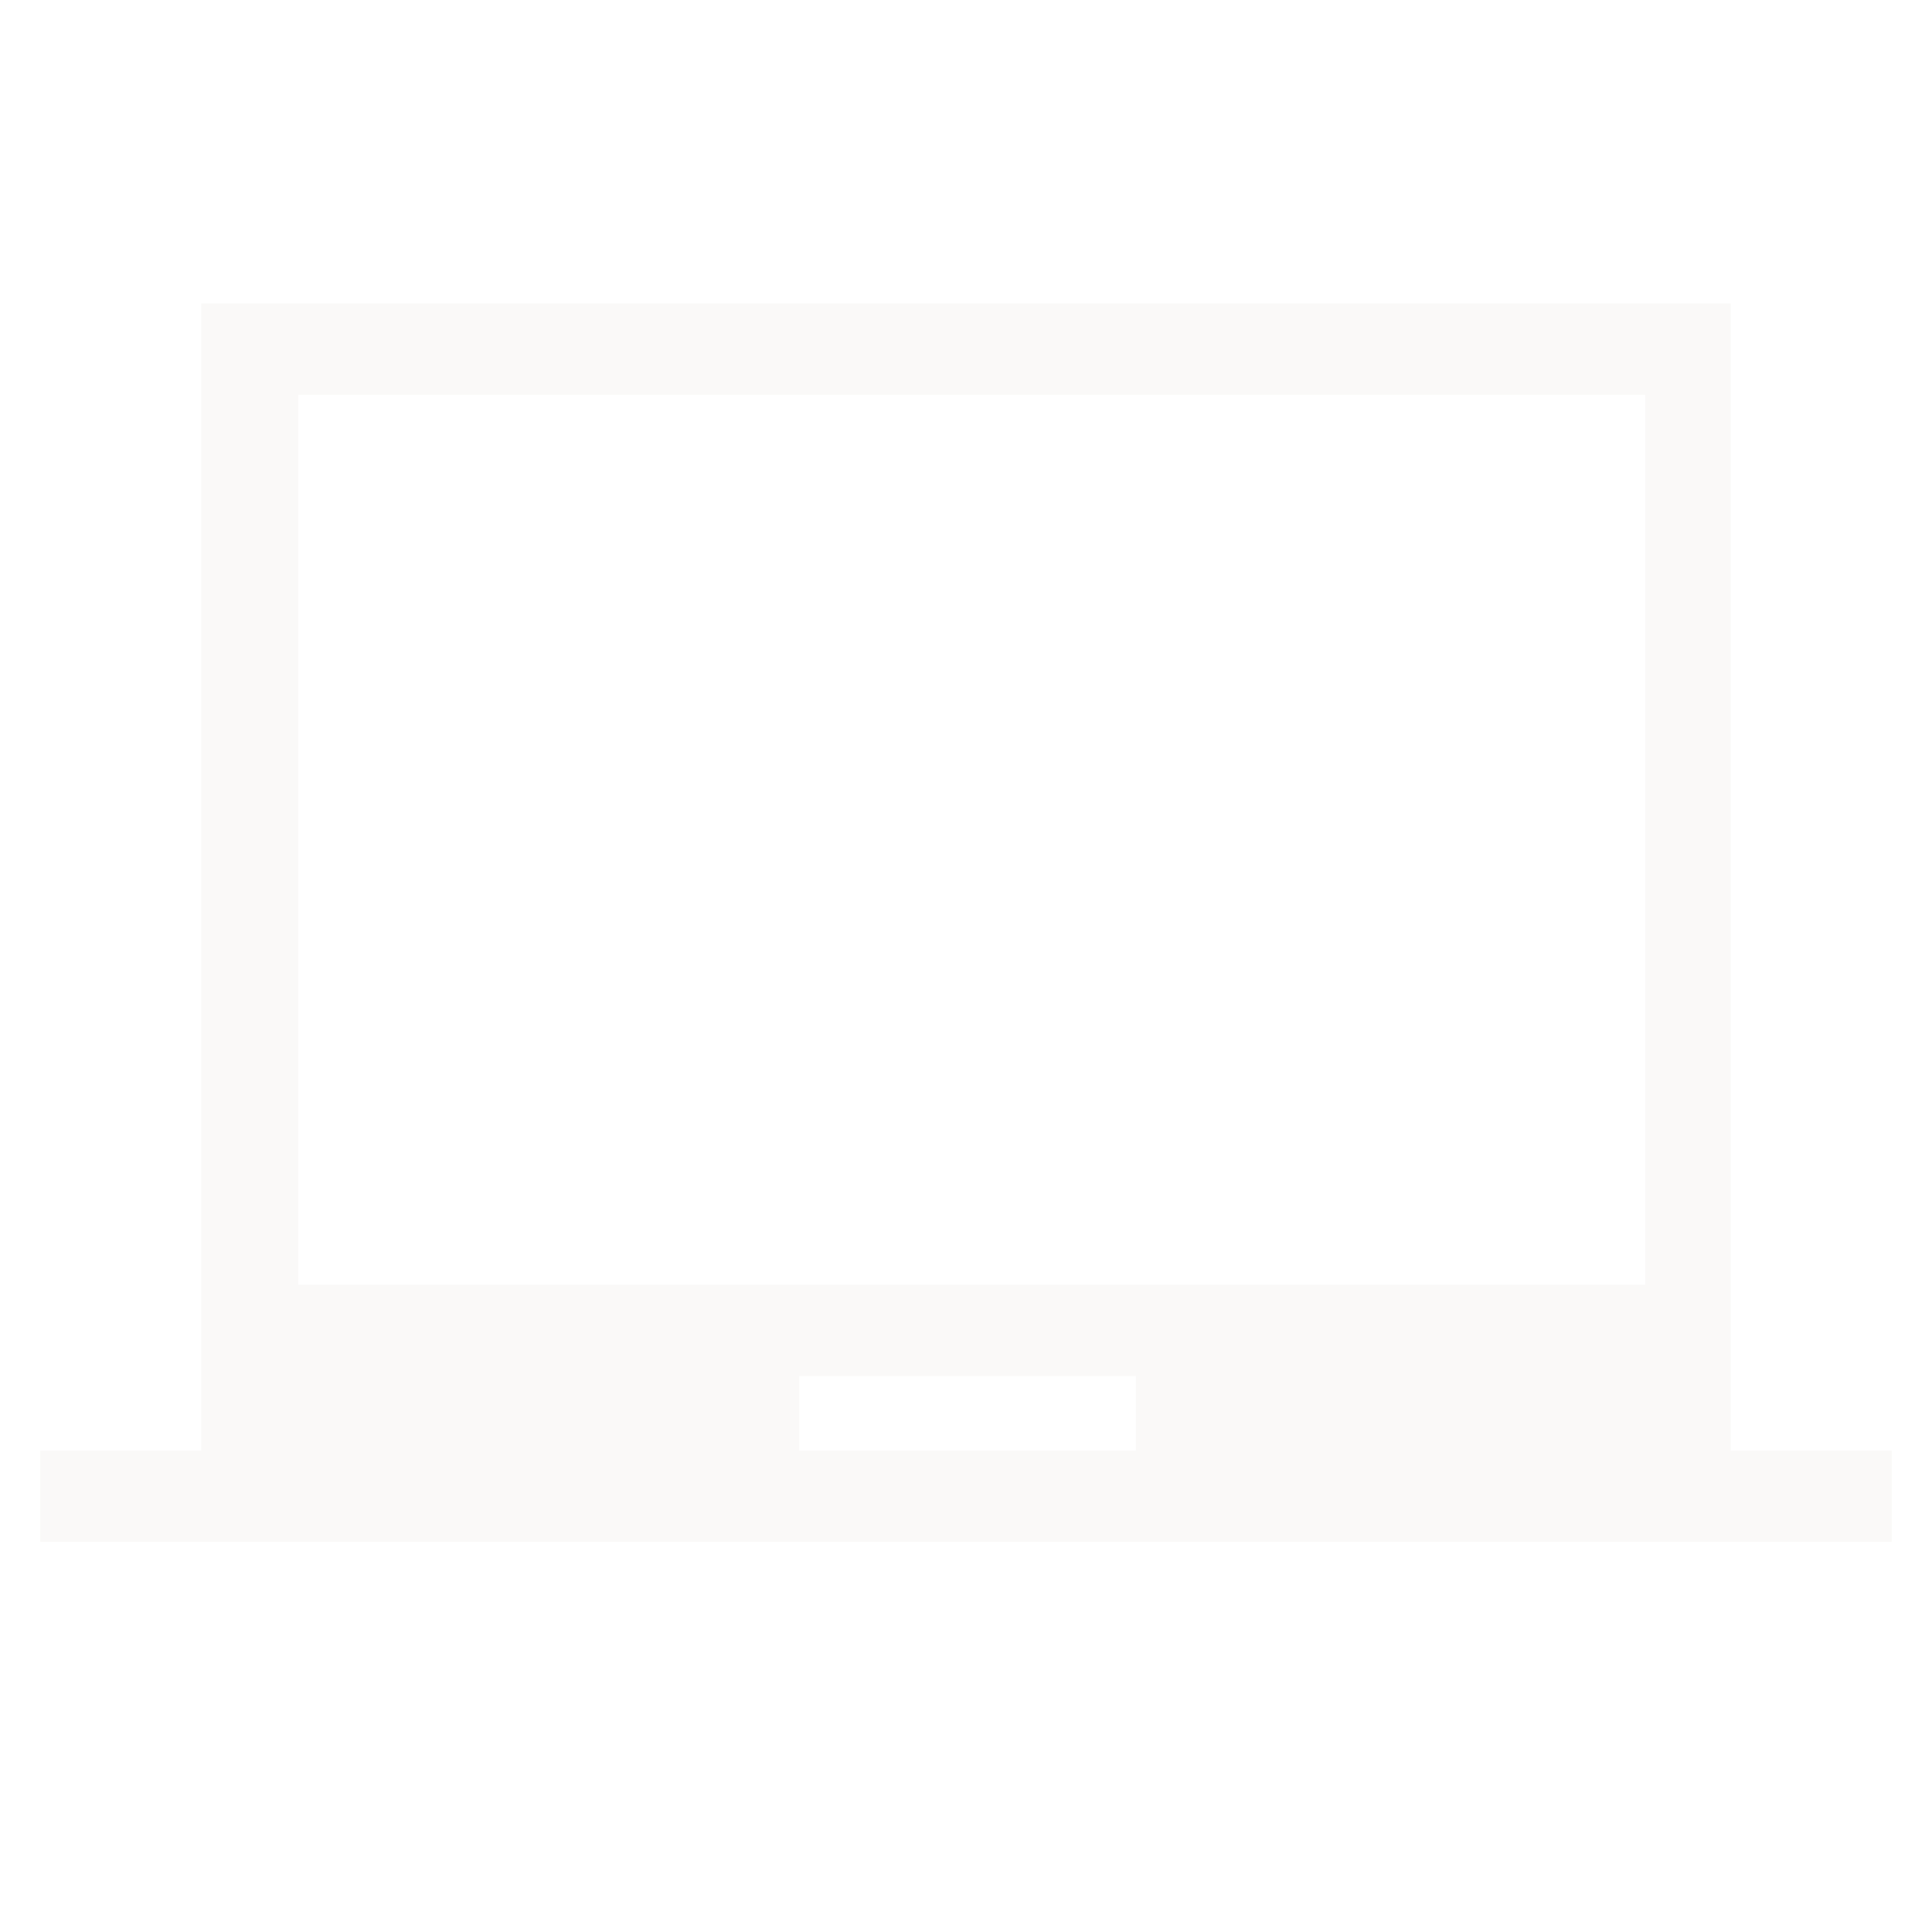 <svg version="1.0" preserveAspectRatio="xMidYMid meet" height="1200" viewBox="0 0 900 900" zoomAndPan="magnify" width="1200" xmlns:xlink="http://www.w3.org/1999/xlink" xmlns="http://www.w3.org/2000/svg"><defs><filter id="524b6413b1" height="100%" width="100%" y="0%" x="0%"><feColorMatrix color-interpolation-filters="sRGB" values="0 0 0 0 1 0 0 0 0 1 0 0 0 0 1 0 0 0 1 0"></feColorMatrix></filter><mask id="9a508d3c69"><g filter="url(#524b6413b1)"><rect fill-opacity="0.25" height="1080" y="-90" fill="#000000" width="1080" x="-90"></rect></g></mask><clipPath id="70424fc7ff"><path clip-rule="nonzero" d="M 0.719 1 L 863.281 1 L 863.281 579 L 0.719 579 Z M 0.719 1"></path></clipPath><clipPath id="a4168e1234"><rect height="580" y="0" width="864" x="0"></rect></clipPath></defs><g mask="url(#9a508d3c69)"><g transform="matrix(1, 0, 0, 1, 18, 140)"><g clip-path="url(#a4168e1234)"><g clip-path="url(#70424fc7ff)"><path fill-rule="nonzero" fill-opacity="1" d="M 0.75 578.266 L 0.75 535.723 L 75.75 535.723 L 75.75 1.348 L 788.25 1.348 L 788.25 535.723 L 863.25 535.723 L 863.25 578.266 Z M 354.328 535.723 L 511.18 535.723 L 511.18 501.035 L 354.328 501.035 Z M 120.965 458.48 L 748.367 458.48 L 748.367 43.898 L 120.965 43.898 Z M 434.672 251.367 Z M 434.672 251.367" fill="#ebe9e3"></path></g></g></g></g></svg>